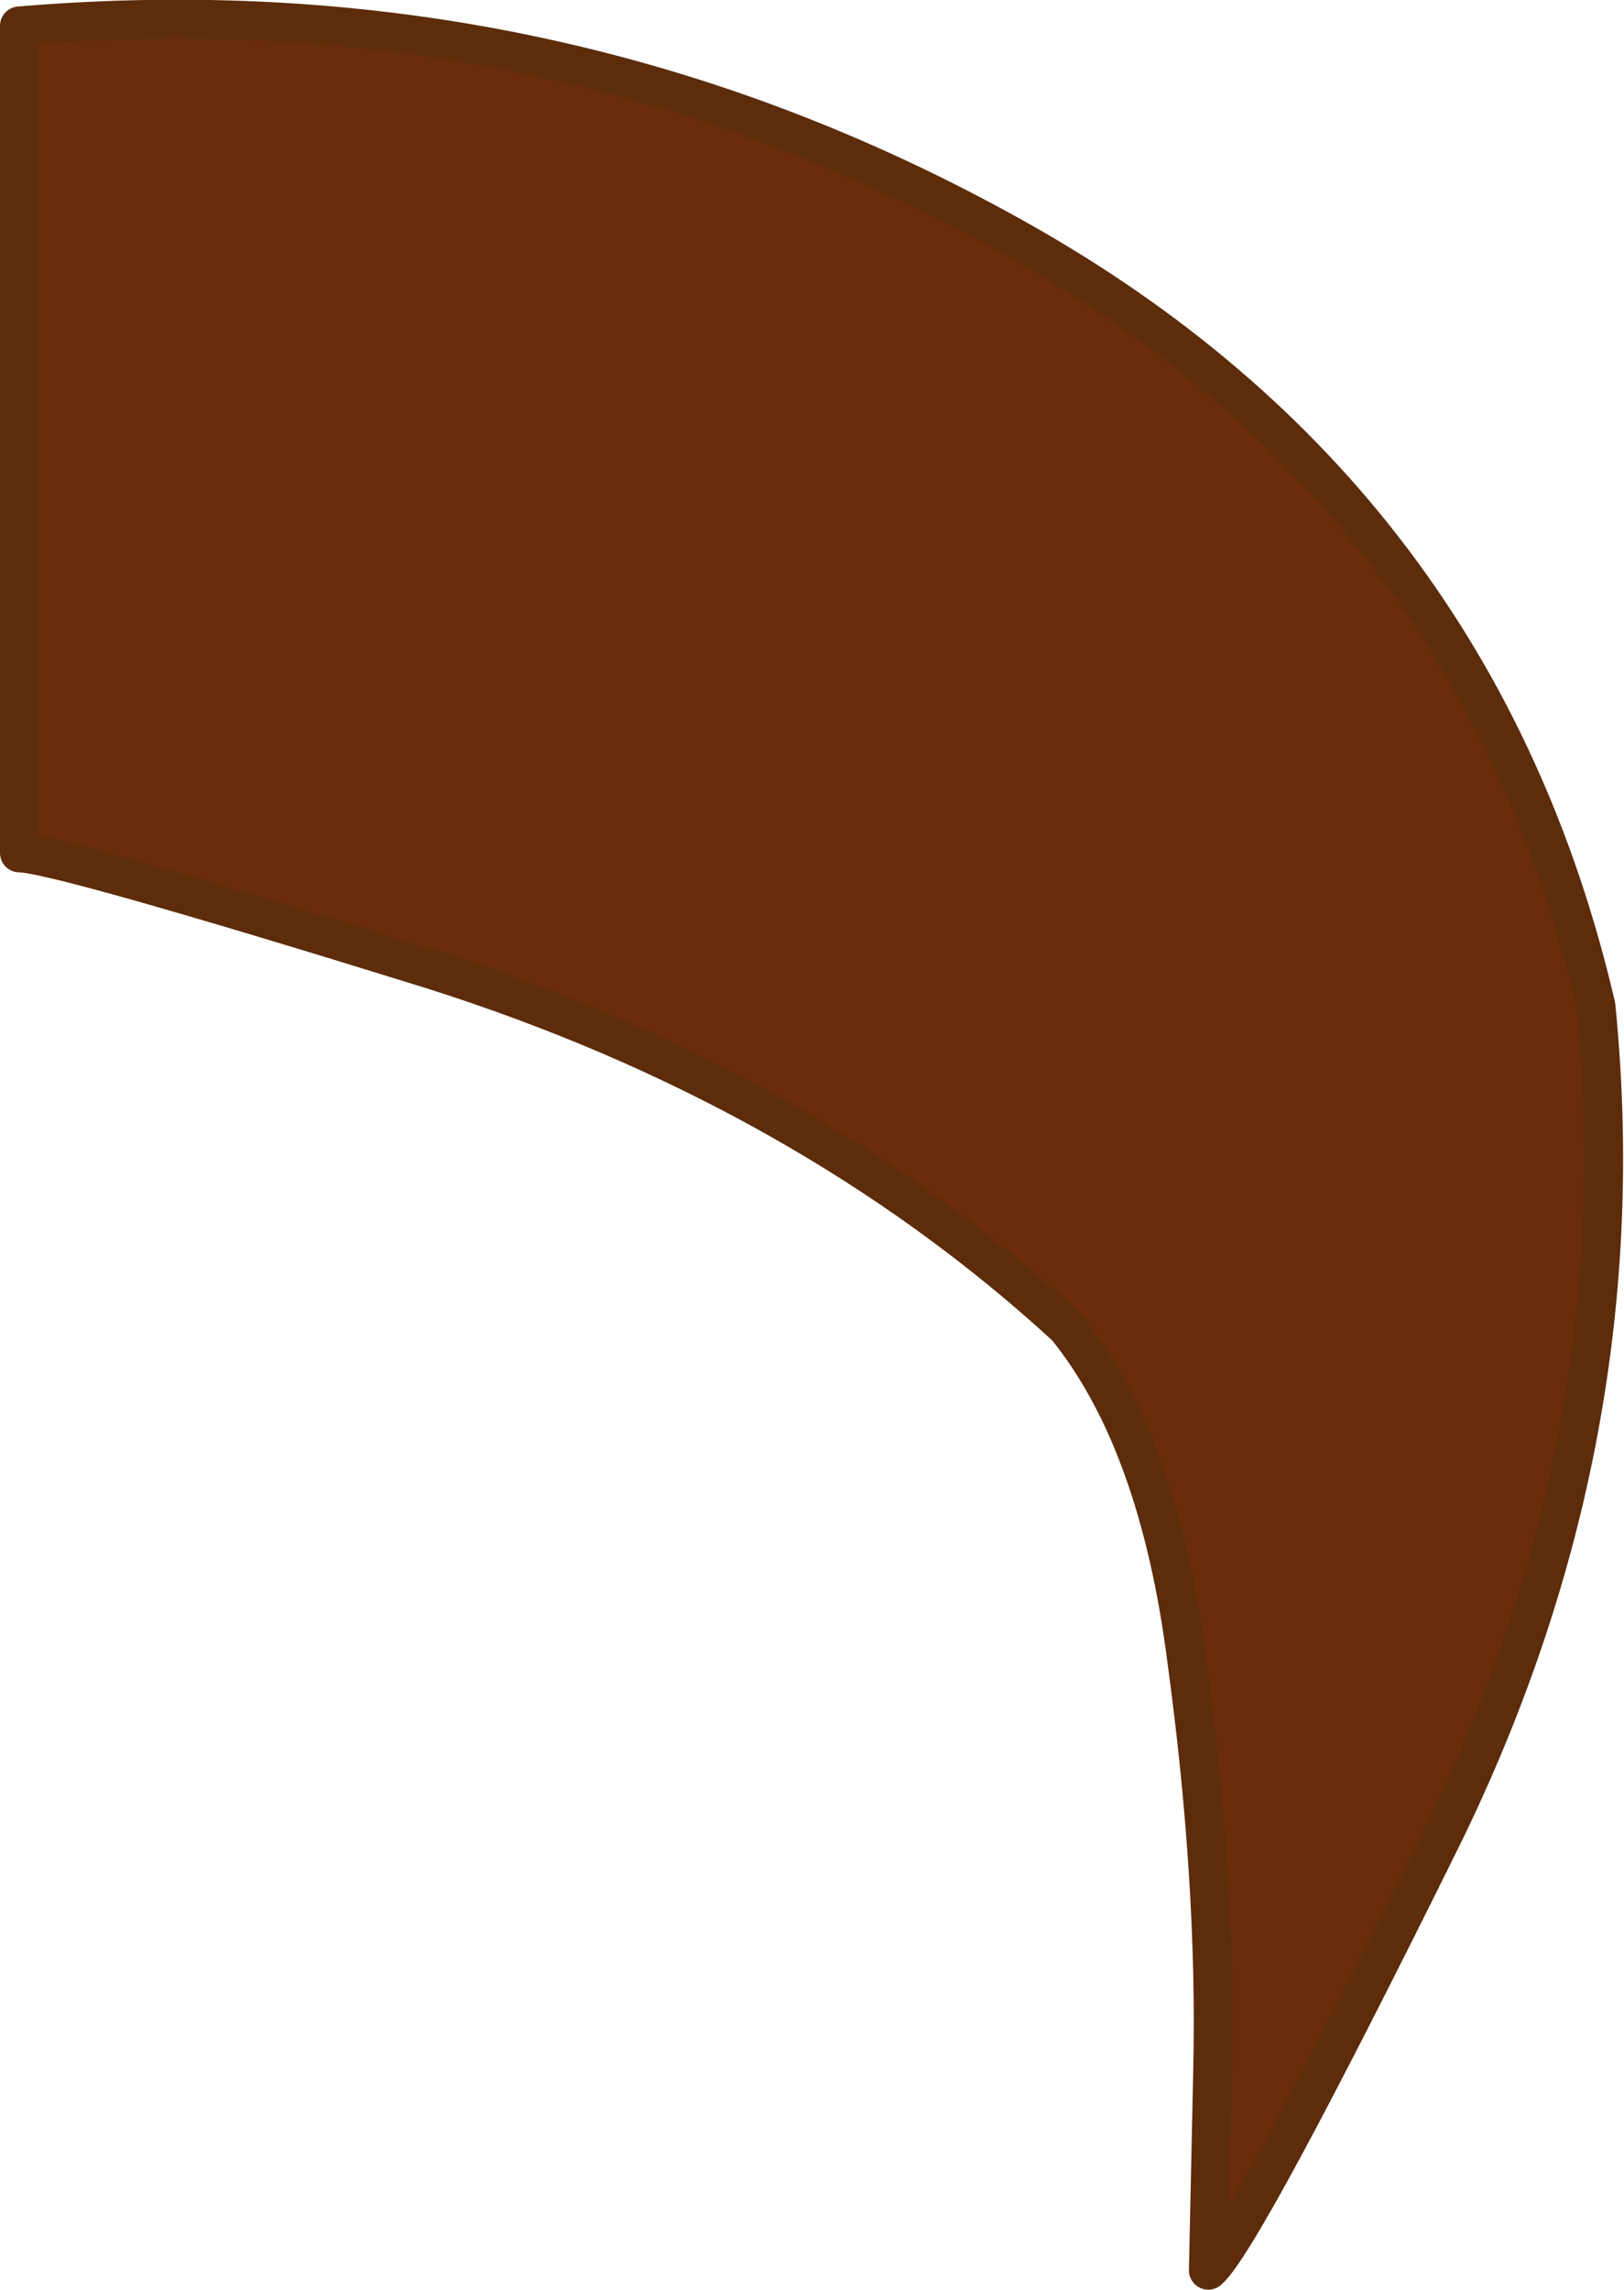 <?xml version="1.0" encoding="UTF-8" standalone="no"?>
<svg xmlns:xlink="http://www.w3.org/1999/xlink" height="53.15px" width="37.7px" xmlns="http://www.w3.org/2000/svg">
  <g transform="matrix(1.0, 0.0, 0.0, 1.0, 0.25, 27.2)">
    <path d="M0.2 -26.6 Q12.65 -27.65 23.35 -21.65 34.05 -15.65 36.8 -3.85 37.8 6.15 33.2 15.5 28.6 24.8 27.8 25.5 L27.9 20.85 Q28.0 16.5 27.3 11.35 26.65 6.25 24.5 3.6 18.45 -1.95 9.75 -4.7 1.05 -7.4 0.2 -7.4 L0.2 -26.6" fill="#692d0b" fill-rule="evenodd" stroke="none"/>
    <path d="M0.2 -26.6 L0.2 -7.4 Q1.05 -7.4 9.75 -4.7 18.45 -1.95 24.5 3.6 26.65 6.25 27.3 11.35 28.0 16.5 27.9 20.85 L27.8 25.5 Q28.6 24.8 33.2 15.5 37.8 6.15 36.8 -3.85 34.05 -15.65 23.35 -21.65 12.65 -27.65 0.2 -26.6 Z" fill="none" stroke="#5c2c0b" stroke-linecap="round" stroke-linejoin="round" stroke-width="0.9"/>
  </g>
</svg>
